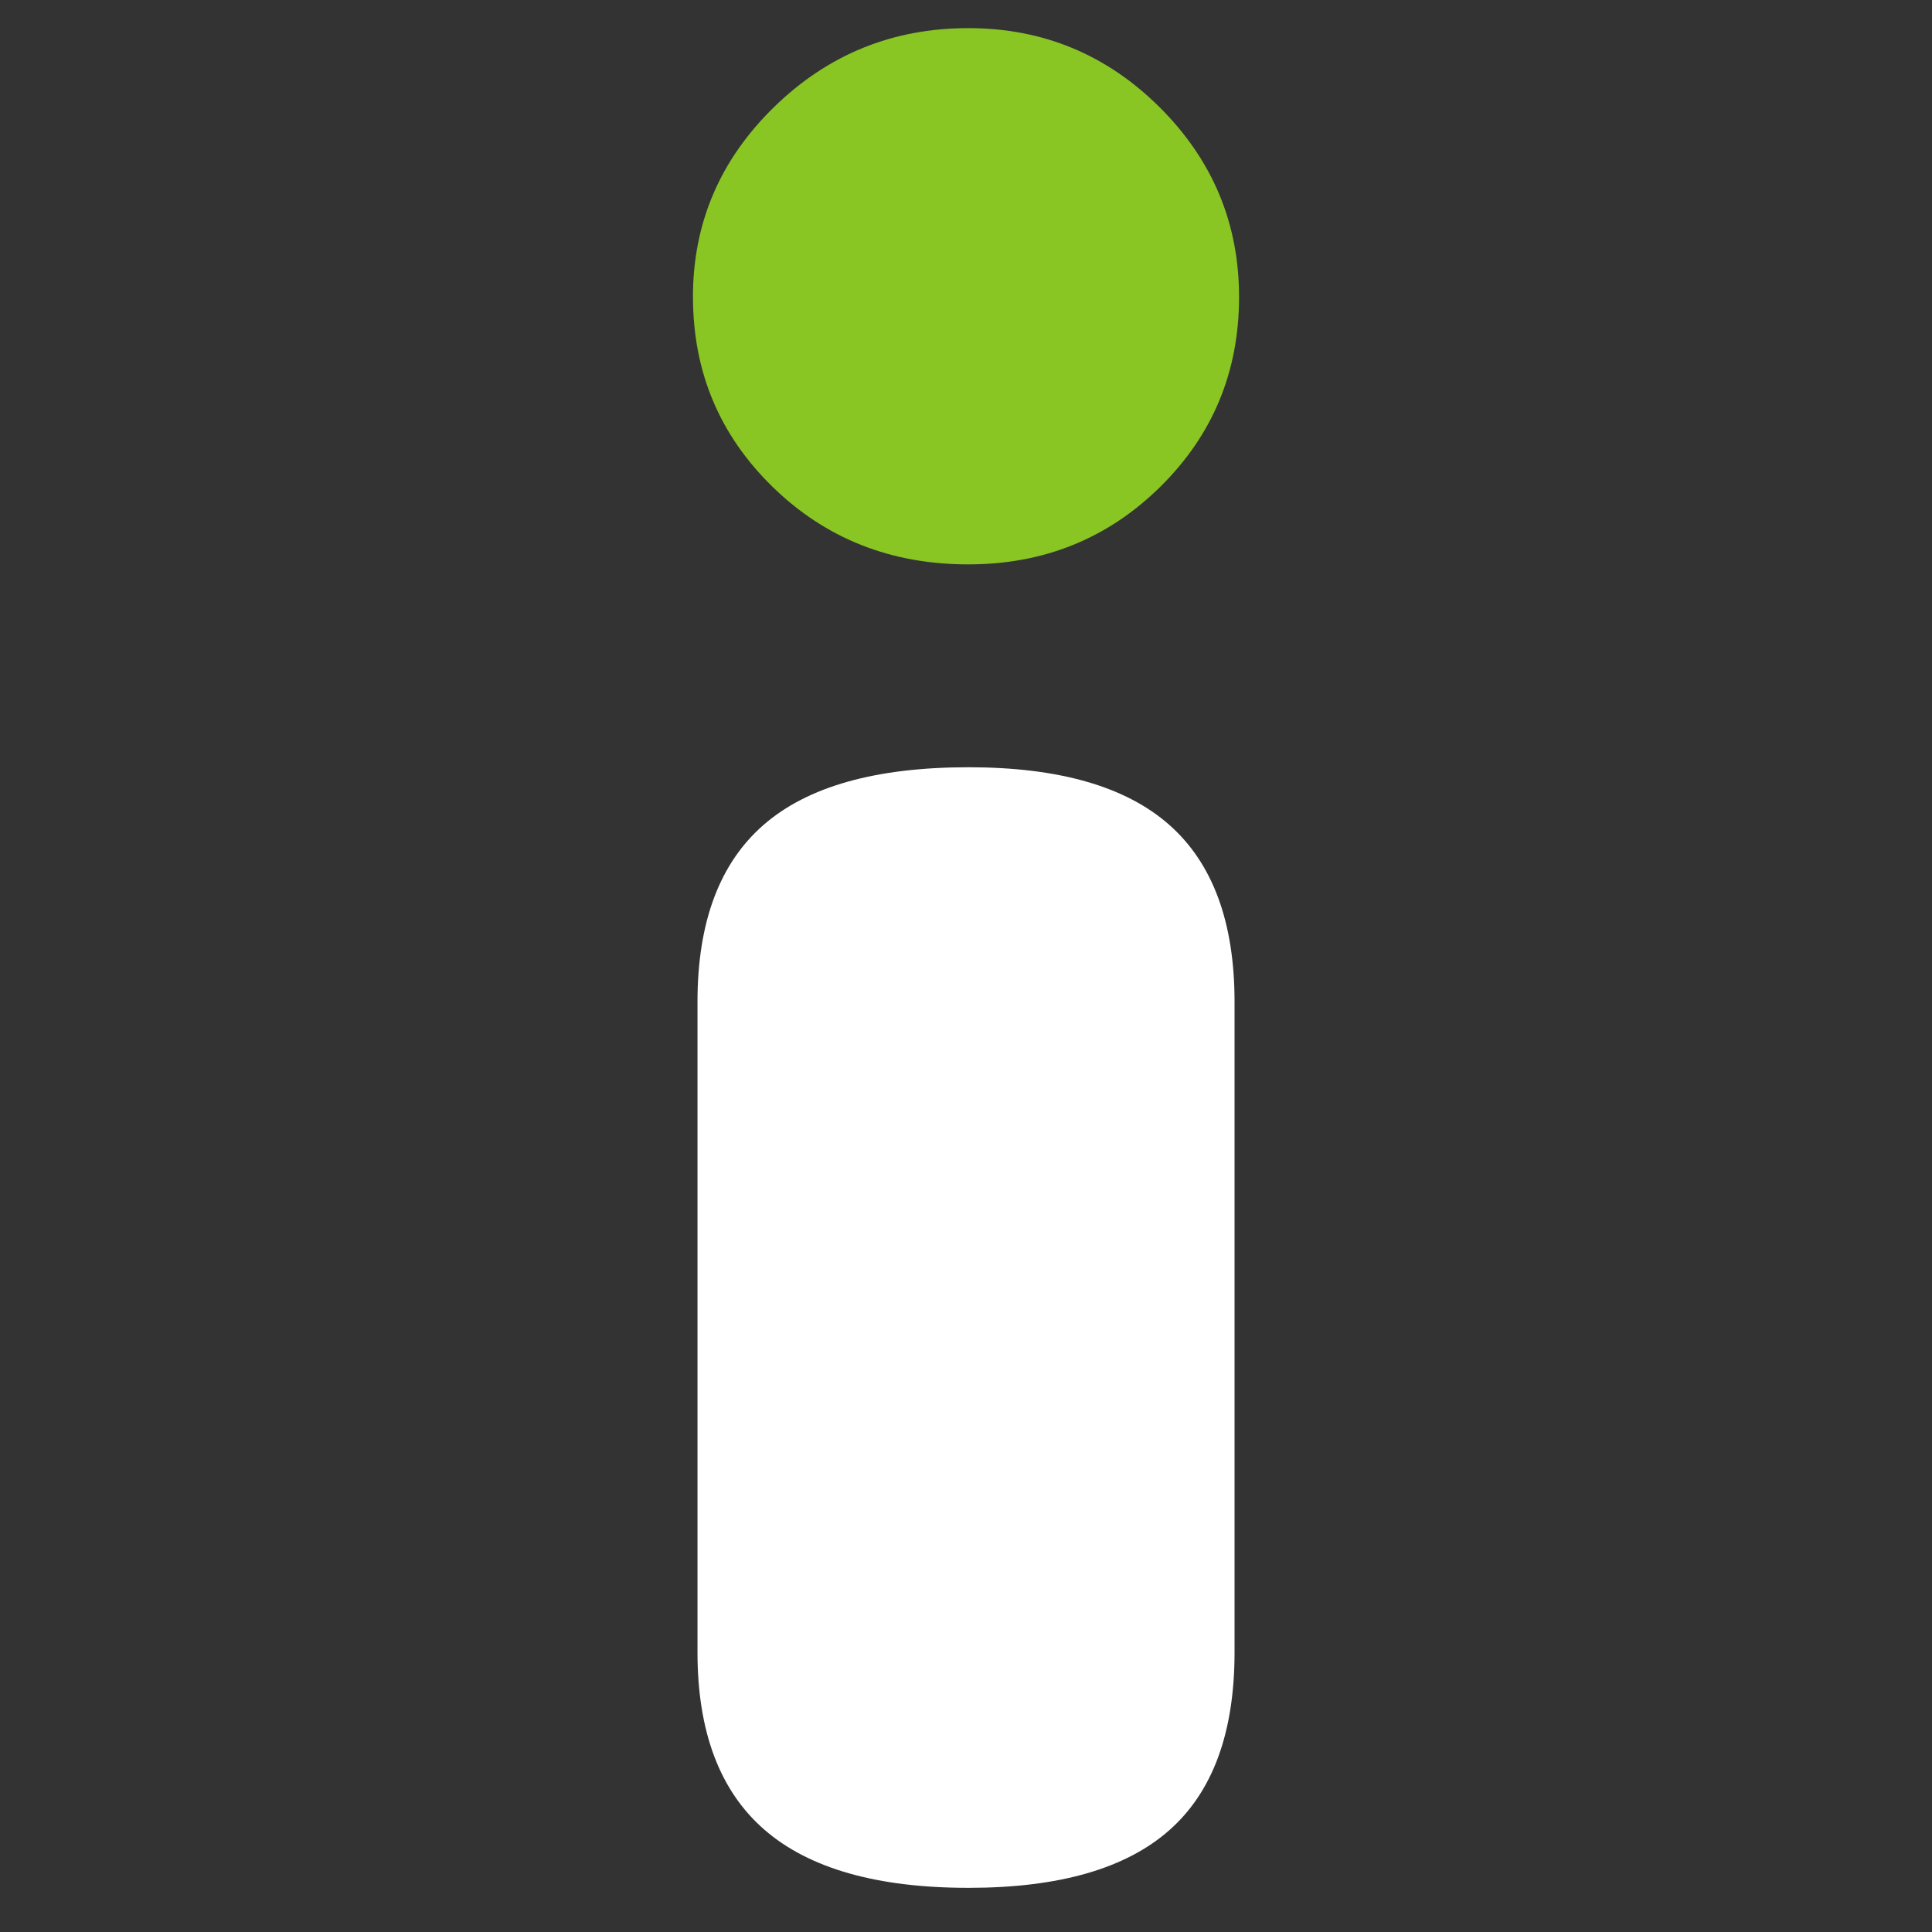<?xml version="1.0" encoding="UTF-8" standalone="no"?>
<!-- Created with Inkscape (http://www.inkscape.org/) -->

<svg
   xmlns:dc="http://purl.org/dc/elements/1.1/"
   xmlns:cc="http://creativecommons.org/ns#"
   xmlns:rdf="http://www.w3.org/1999/02/22-rdf-syntax-ns#"
   xmlns:svg="http://www.w3.org/2000/svg"
   xmlns="http://www.w3.org/2000/svg"
   xmlns:sodipodi="http://sodipodi.sourceforge.net/DTD/sodipodi-0.dtd"
   xmlns:inkscape="http://www.inkscape.org/namespaces/inkscape"
   width="48px"
   height="48px"
   id="svg3071"
   version="1.1"
   inkscape:version="0.48.4 r9939"
   sodipodi:docname="icon-i-white.svg">
  <rect width="100%" height="100%" fill="#333333" stroke="none"/>
  <defs
     id="defs3073" />
  <sodipodi:namedview
     id="base"
     pagecolor="#000000"
     bordercolor="#666666"
     borderopacity="1.0"
     inkscape:pageopacity="1"
     inkscape:pageshadow="2"
     inkscape:zoom="7"
     inkscape:cx="16.548067"
     inkscape:cy="42.649603"
     inkscape:current-layer="layer1"
     showgrid="true"
     inkscape:grid-bbox="true"
     inkscape:document-units="px"
     inkscape:window-width="1280"
     inkscape:window-height="992"
     inkscape:window-x="0"
     inkscape:window-y="0"
     inkscape:window-maximized="1" />
  <g
     id="layer1"
     inkscape:label="Layer 1"
     inkscape:groupmode="layer">
    <path
       d="m 30.672,41.051 c -1.3e-5,1.992 -0.54,3.466 -1.621,4.42 -1.081,0.955 -2.744,1.432 -4.988,1.432 -2.272,0 -3.963,-0.481 -5.071,-1.444 -1.108,-0.963 -1.663,-2.432 -1.663,-4.408 l 0,-16.162 c 0,-1.976 0.547,-3.441 1.642,-4.395 1.095,-0.955 2.792,-1.432 5.092,-1.432 2.245,2.5e-5 3.907,0.477 4.988,1.432 1.081,0.955 1.621,2.42 1.621,4.395 z"
       id="path3001"
       style="fill:#ffffff"
       inkscape:connector-curvature="0" />
    <path
       d="M 17.216,7.378 C 17.216,5.545 17.887,3.973 19.228,2.663 c 1.341,-1.31 2.95,-1.964 4.827,-1.964 1.853,6.09e-5 3.437,0.655 4.754,1.964 1.316,1.31 1.975,2.881 1.975,4.715 -1.2e-5,1.857 -0.652,3.429 -1.956,4.715 -1.304,1.286 -2.895,1.929 -4.772,1.929 -1.926,4.8e-5 -3.547,-0.643 -4.864,-1.929 -1.316,-1.286 -1.975,-2.857 -1.975,-4.715 z"
       id="path3001-4"
       style="fill:#89c623;fill-opacity:1"
       inkscape:connector-curvature="0" />
  </g>
</svg>
